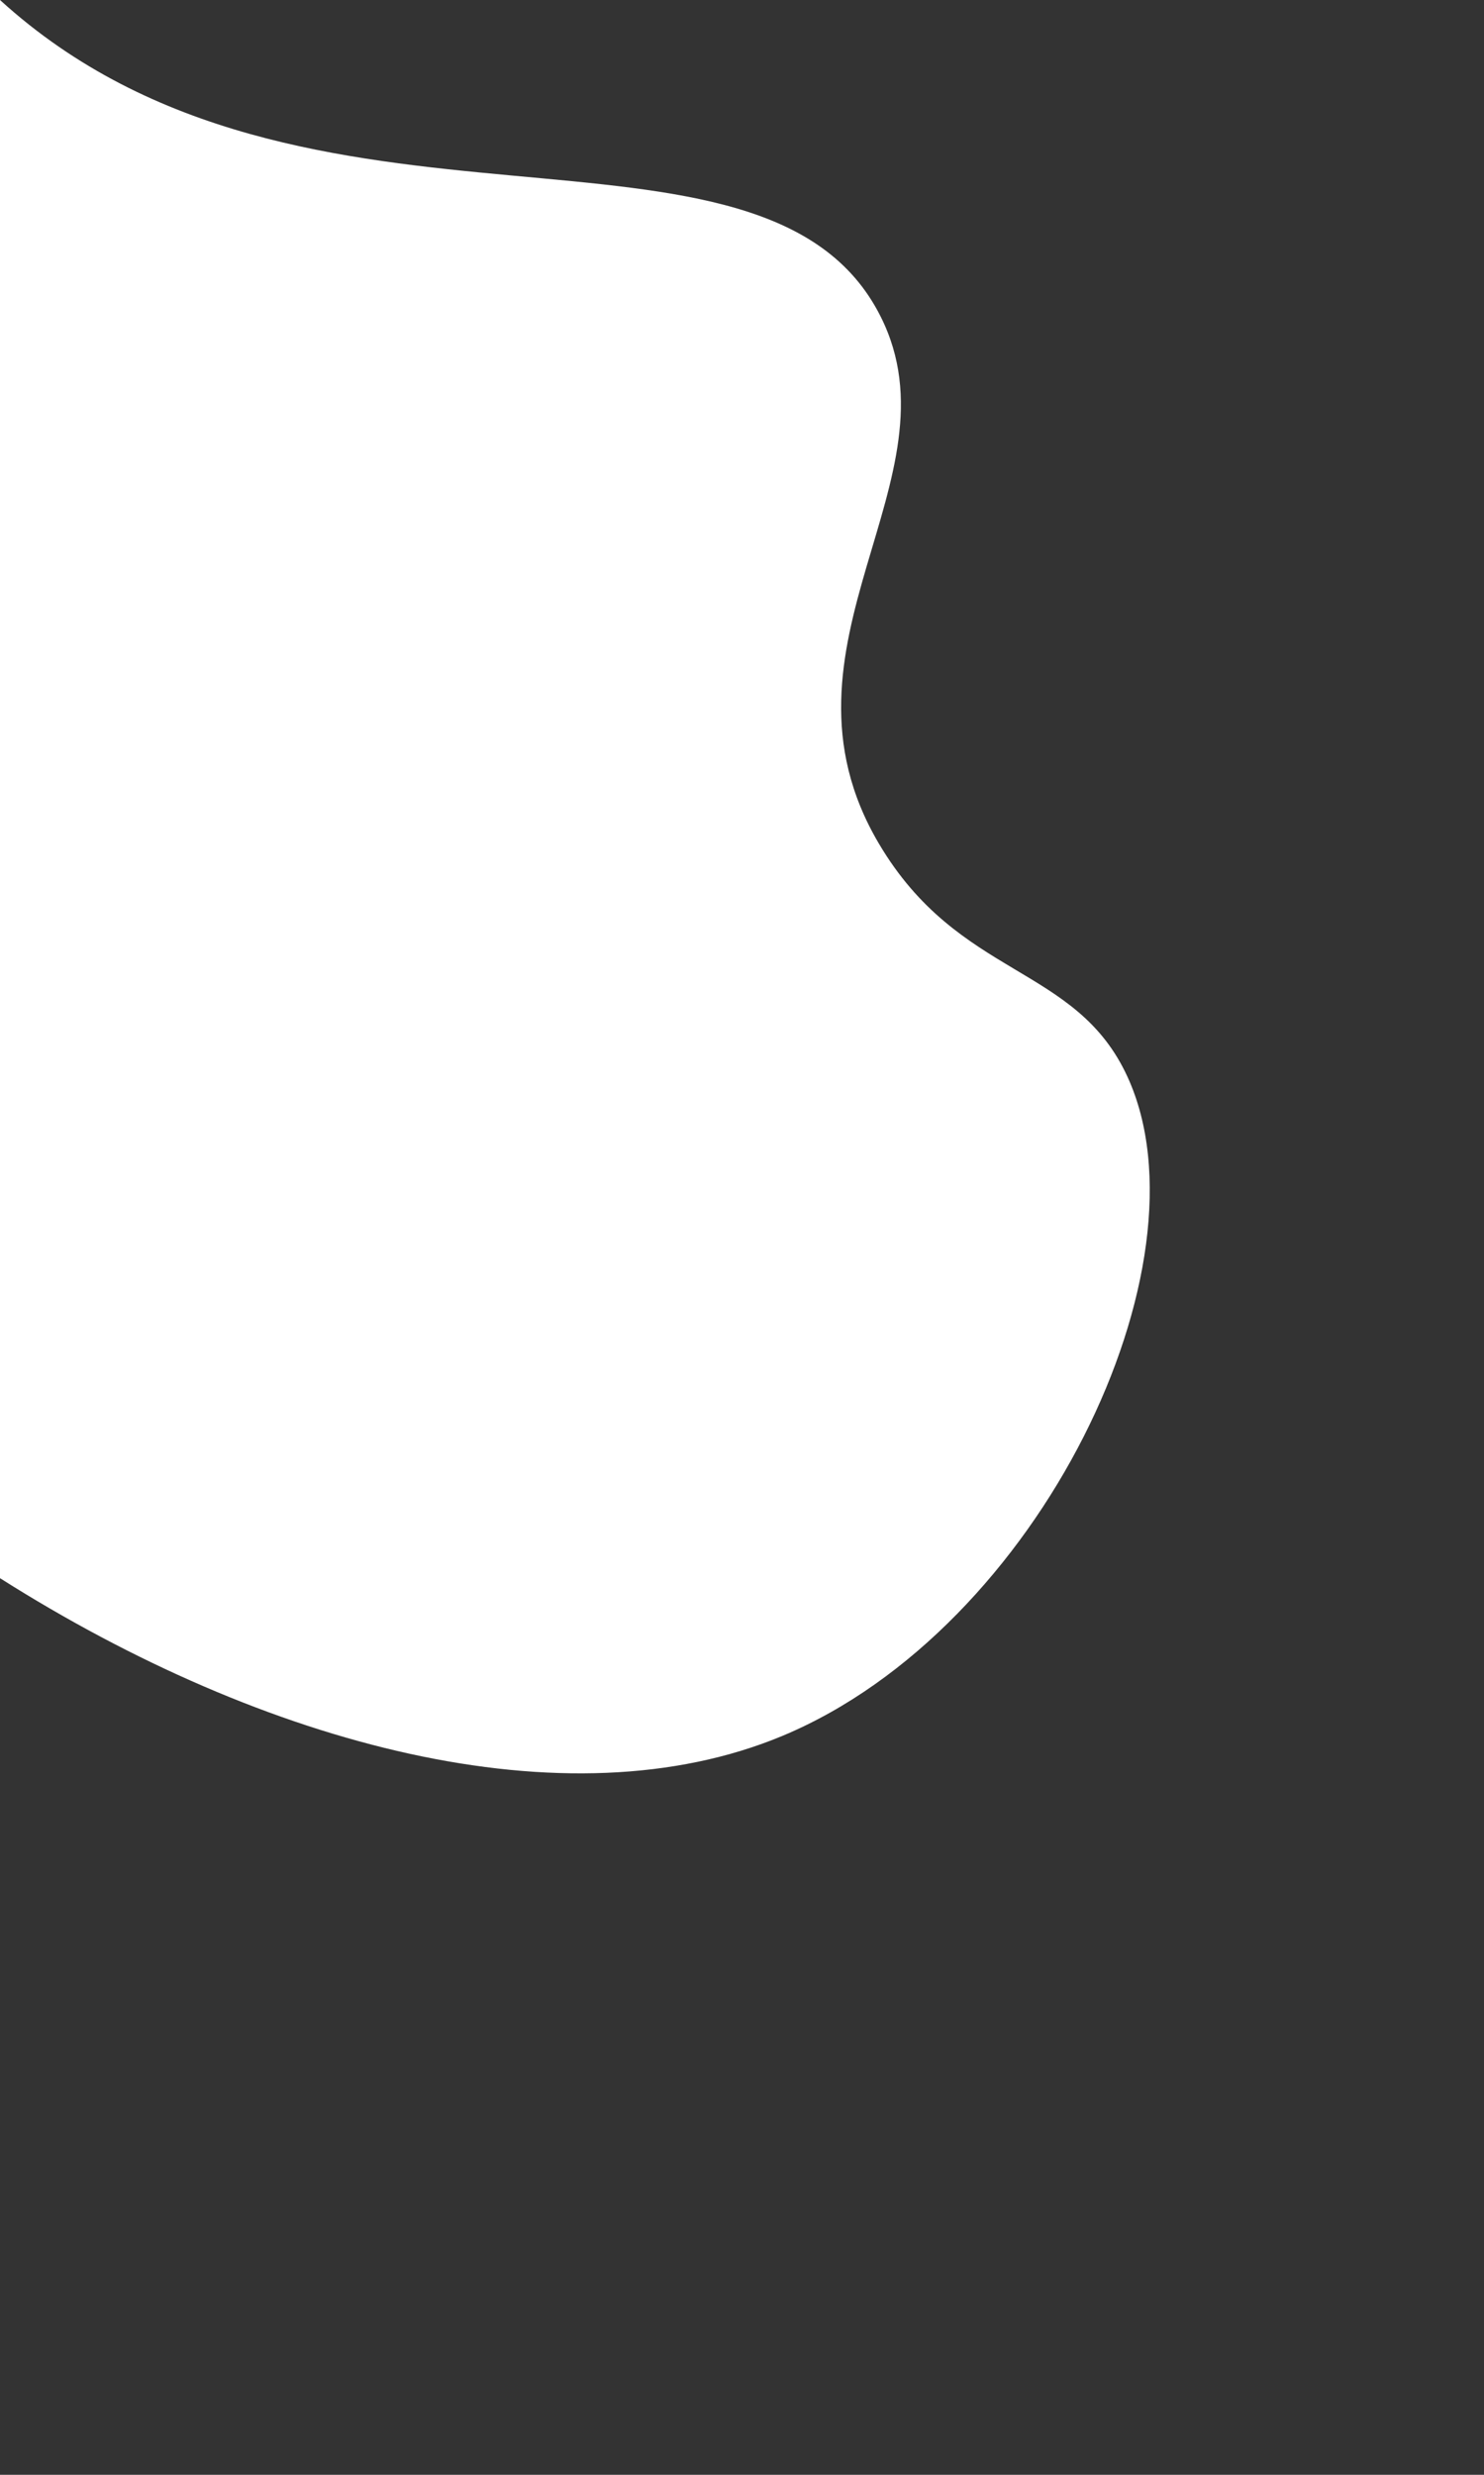 <?xml version="1.0" encoding="utf-8"?>
<!-- Generator: Adobe Illustrator 25.1.0, SVG Export Plug-In . SVG Version: 6.00 Build 0)  -->
<svg version="1.1" id="Réteg_1" xmlns="http://www.w3.org/2000/svg" xmlns:xlink="http://www.w3.org/1999/xlink" x="0px" y="0px"
	 width="600px" height="1000px" viewBox="0 0 600 1000" style="enable-background:new 0 0 600 1000;" xml:space="preserve">
<rect x="0" y="0" width="600" height="1000" fill="#333333" stroke="none"/>
<style type="text/css">
	.st0{fill:#FFFFFF;}
</style>
<path class="st0" d="M316.4,701.4C420.4,658,490.6,511,455.9,435.2c-20.9-45.7-68.2-39.5-100.6-94.4c-47.3-80.1,33.8-147,0.8-212.8
	C309.2,34.3,123.1,112.1,0,0v637.7C107.2,705.6,229.1,737.8,316.4,701.4z"/>
</svg>
